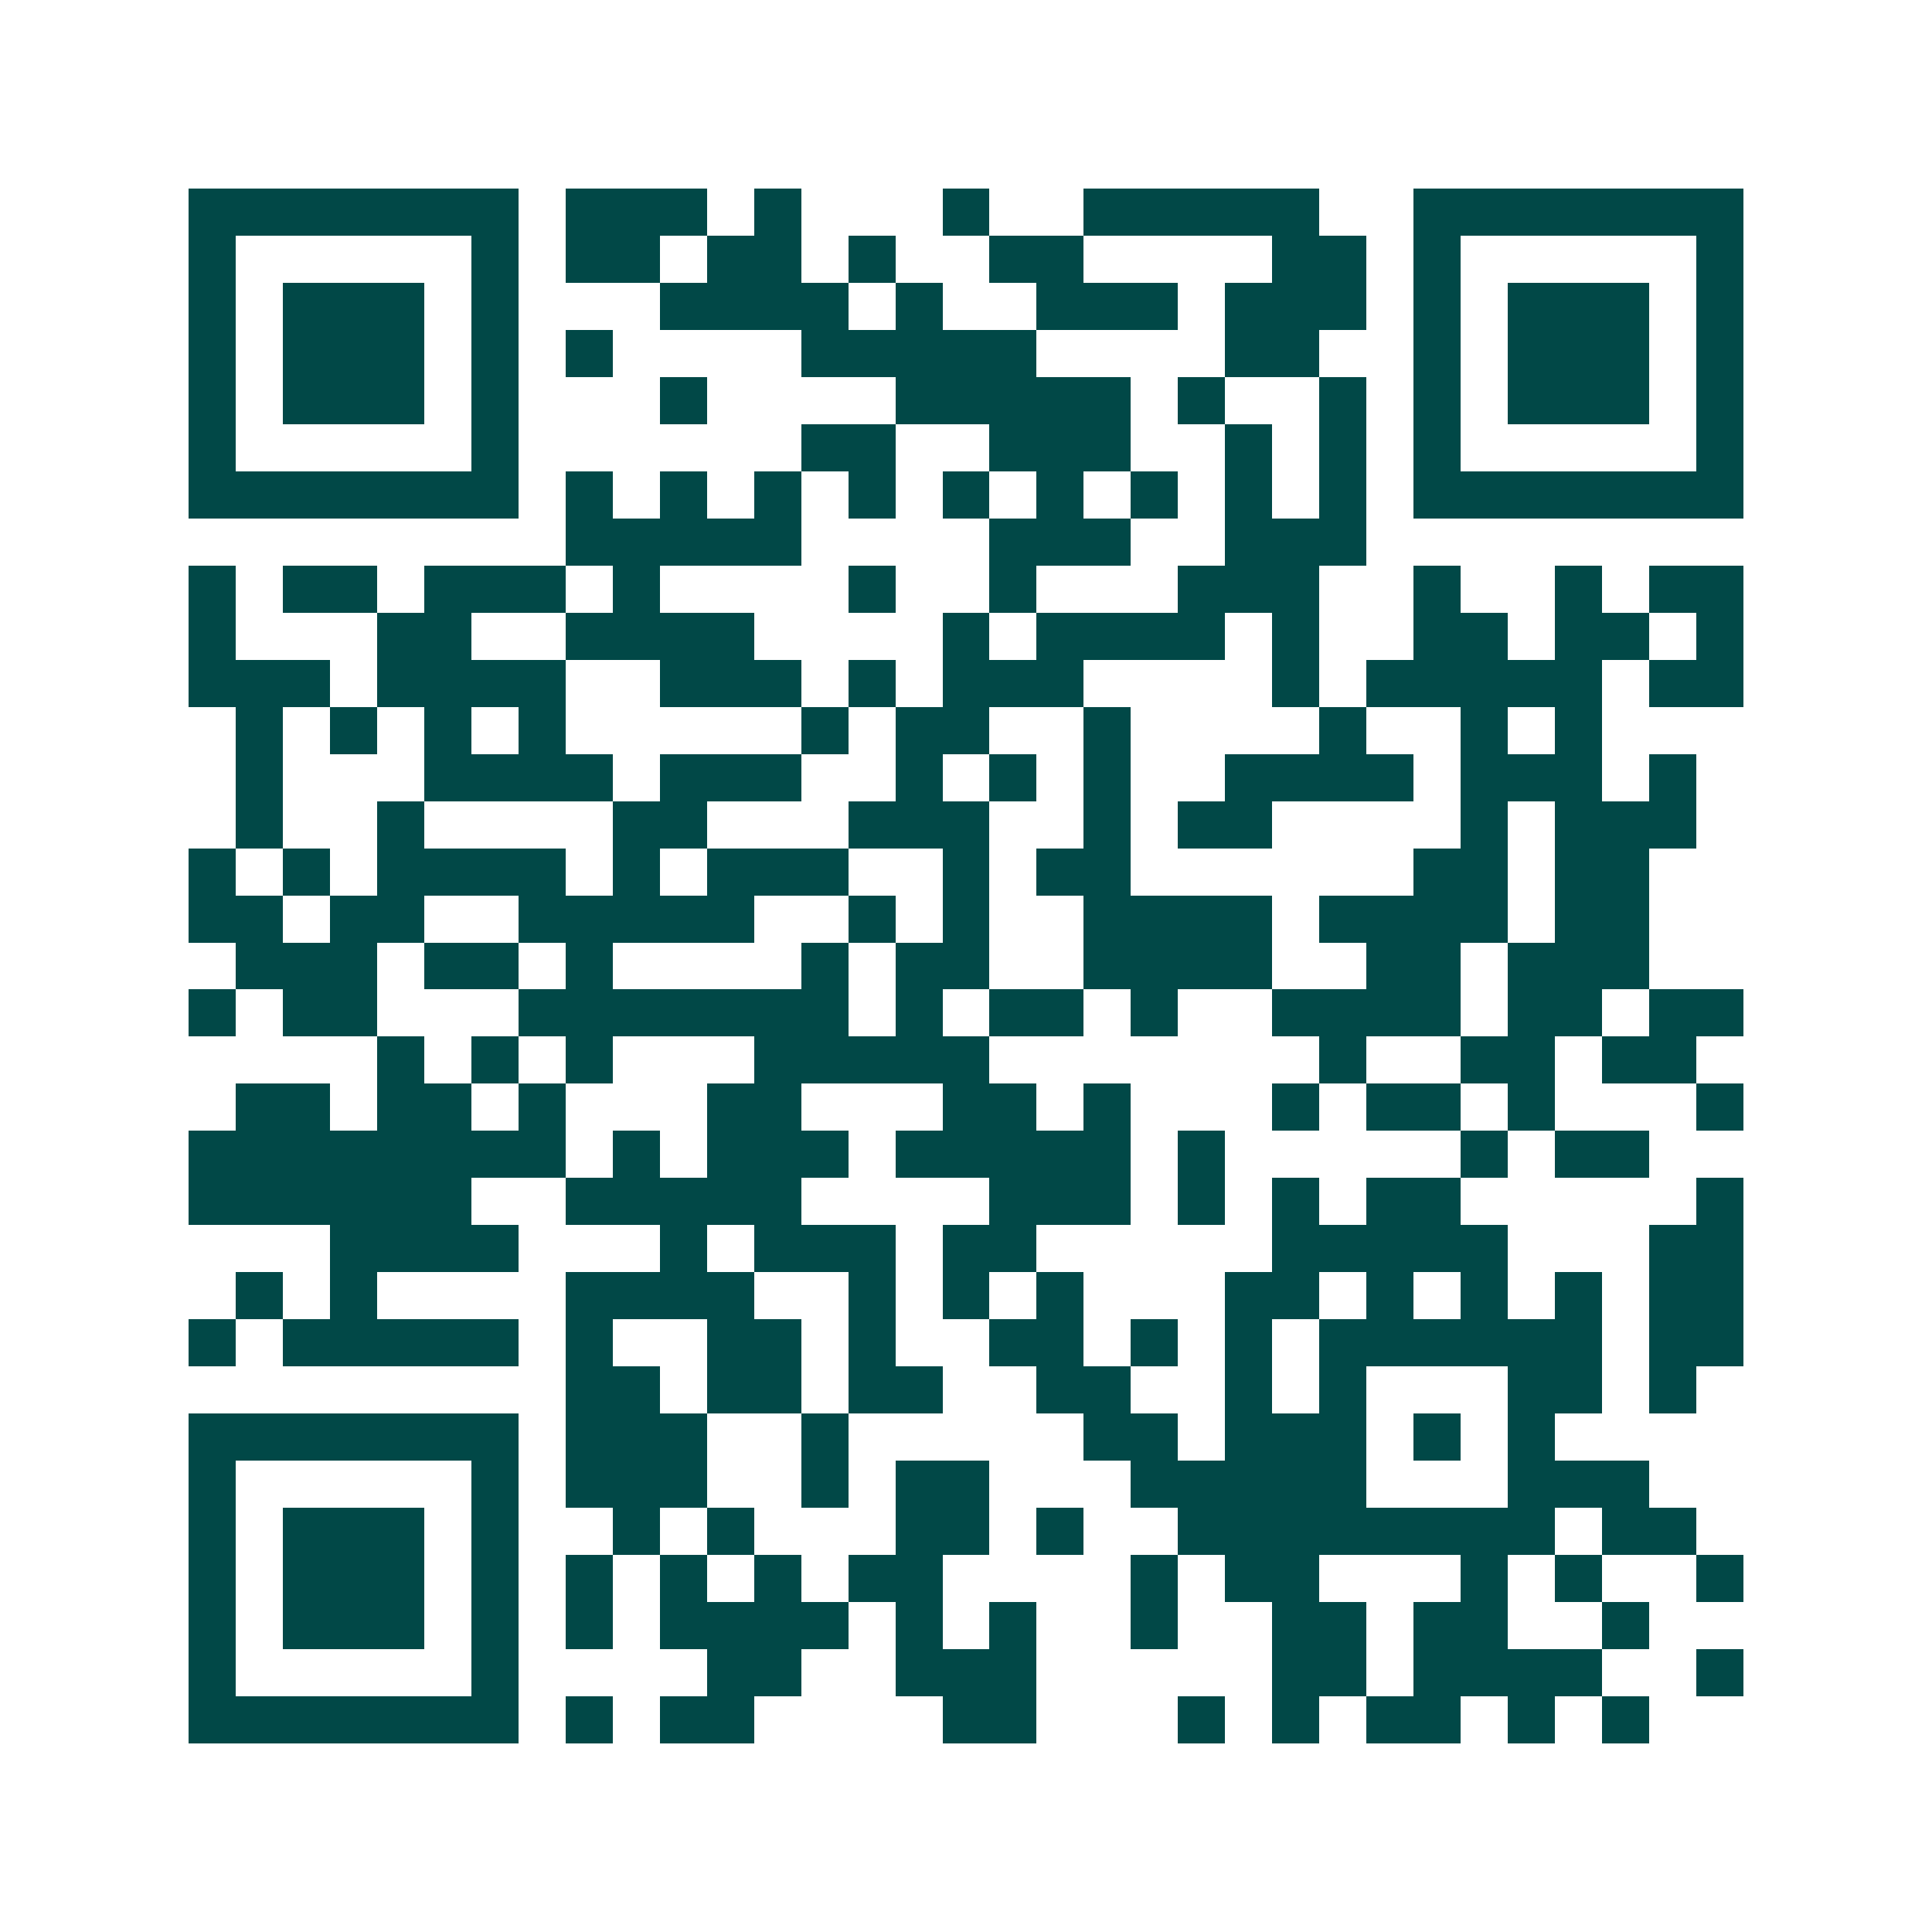 <svg xmlns="http://www.w3.org/2000/svg" width="200" height="200" viewBox="0 0 41 41" shape-rendering="crispEdges"><path fill="#ffffff" d="M0 0h41v41H0z"/><path stroke="#014847" d="M4 4.5h7m1 0h3m1 0h1m3 0h1m2 0h5m2 0h7M4 5.5h1m5 0h1m1 0h2m1 0h2m1 0h1m2 0h2m4 0h2m1 0h1m5 0h1M4 6.5h1m1 0h3m1 0h1m3 0h4m1 0h1m2 0h3m1 0h3m1 0h1m1 0h3m1 0h1M4 7.5h1m1 0h3m1 0h1m1 0h1m4 0h5m4 0h2m2 0h1m1 0h3m1 0h1M4 8.5h1m1 0h3m1 0h1m3 0h1m4 0h5m1 0h1m2 0h1m1 0h1m1 0h3m1 0h1M4 9.5h1m5 0h1m6 0h2m2 0h3m2 0h1m1 0h1m1 0h1m5 0h1M4 10.5h7m1 0h1m1 0h1m1 0h1m1 0h1m1 0h1m1 0h1m1 0h1m1 0h1m1 0h1m1 0h7M12 11.5h5m4 0h3m2 0h3M4 12.5h1m1 0h2m1 0h3m1 0h1m4 0h1m2 0h1m3 0h3m2 0h1m2 0h1m1 0h2M4 13.5h1m3 0h2m2 0h4m4 0h1m1 0h4m1 0h1m2 0h2m1 0h2m1 0h1M4 14.5h3m1 0h4m2 0h3m1 0h1m1 0h3m4 0h1m1 0h5m1 0h2M5 15.5h1m1 0h1m1 0h1m1 0h1m5 0h1m1 0h2m2 0h1m4 0h1m2 0h1m1 0h1M5 16.5h1m3 0h4m1 0h3m2 0h1m1 0h1m1 0h1m2 0h4m1 0h3m1 0h1M5 17.5h1m2 0h1m4 0h2m3 0h3m2 0h1m1 0h2m4 0h1m1 0h3M4 18.5h1m1 0h1m1 0h4m1 0h1m1 0h3m2 0h1m1 0h2m6 0h2m1 0h2M4 19.5h2m1 0h2m2 0h5m2 0h1m1 0h1m2 0h4m1 0h4m1 0h2M5 20.5h3m1 0h2m1 0h1m4 0h1m1 0h2m2 0h4m2 0h2m1 0h3M4 21.5h1m1 0h2m3 0h7m1 0h1m1 0h2m1 0h1m2 0h4m1 0h2m1 0h2M8 22.5h1m1 0h1m1 0h1m3 0h5m7 0h1m2 0h2m1 0h2M5 23.5h2m1 0h2m1 0h1m3 0h2m3 0h2m1 0h1m3 0h1m1 0h2m1 0h1m3 0h1M4 24.5h8m1 0h1m1 0h3m1 0h5m1 0h1m5 0h1m1 0h2M4 25.5h6m2 0h5m4 0h3m1 0h1m1 0h1m1 0h2m5 0h1M7 26.5h4m3 0h1m1 0h3m1 0h2m5 0h5m3 0h2M5 27.5h1m1 0h1m4 0h4m2 0h1m1 0h1m1 0h1m3 0h2m1 0h1m1 0h1m1 0h1m1 0h2M4 28.5h1m1 0h5m1 0h1m2 0h2m1 0h1m2 0h2m1 0h1m1 0h1m1 0h6m1 0h2M12 29.5h2m1 0h2m1 0h2m2 0h2m2 0h1m1 0h1m3 0h2m1 0h1M4 30.5h7m1 0h3m2 0h1m5 0h2m1 0h3m1 0h1m1 0h1M4 31.5h1m5 0h1m1 0h3m2 0h1m1 0h2m3 0h5m3 0h3M4 32.5h1m1 0h3m1 0h1m2 0h1m1 0h1m3 0h2m1 0h1m2 0h8m1 0h2M4 33.5h1m1 0h3m1 0h1m1 0h1m1 0h1m1 0h1m1 0h2m4 0h1m1 0h2m3 0h1m1 0h1m2 0h1M4 34.5h1m1 0h3m1 0h1m1 0h1m1 0h4m1 0h1m1 0h1m2 0h1m2 0h2m1 0h2m2 0h1M4 35.5h1m5 0h1m4 0h2m2 0h3m5 0h2m1 0h4m2 0h1M4 36.5h7m1 0h1m1 0h2m4 0h2m3 0h1m1 0h1m1 0h2m1 0h1m1 0h1"/></svg>
